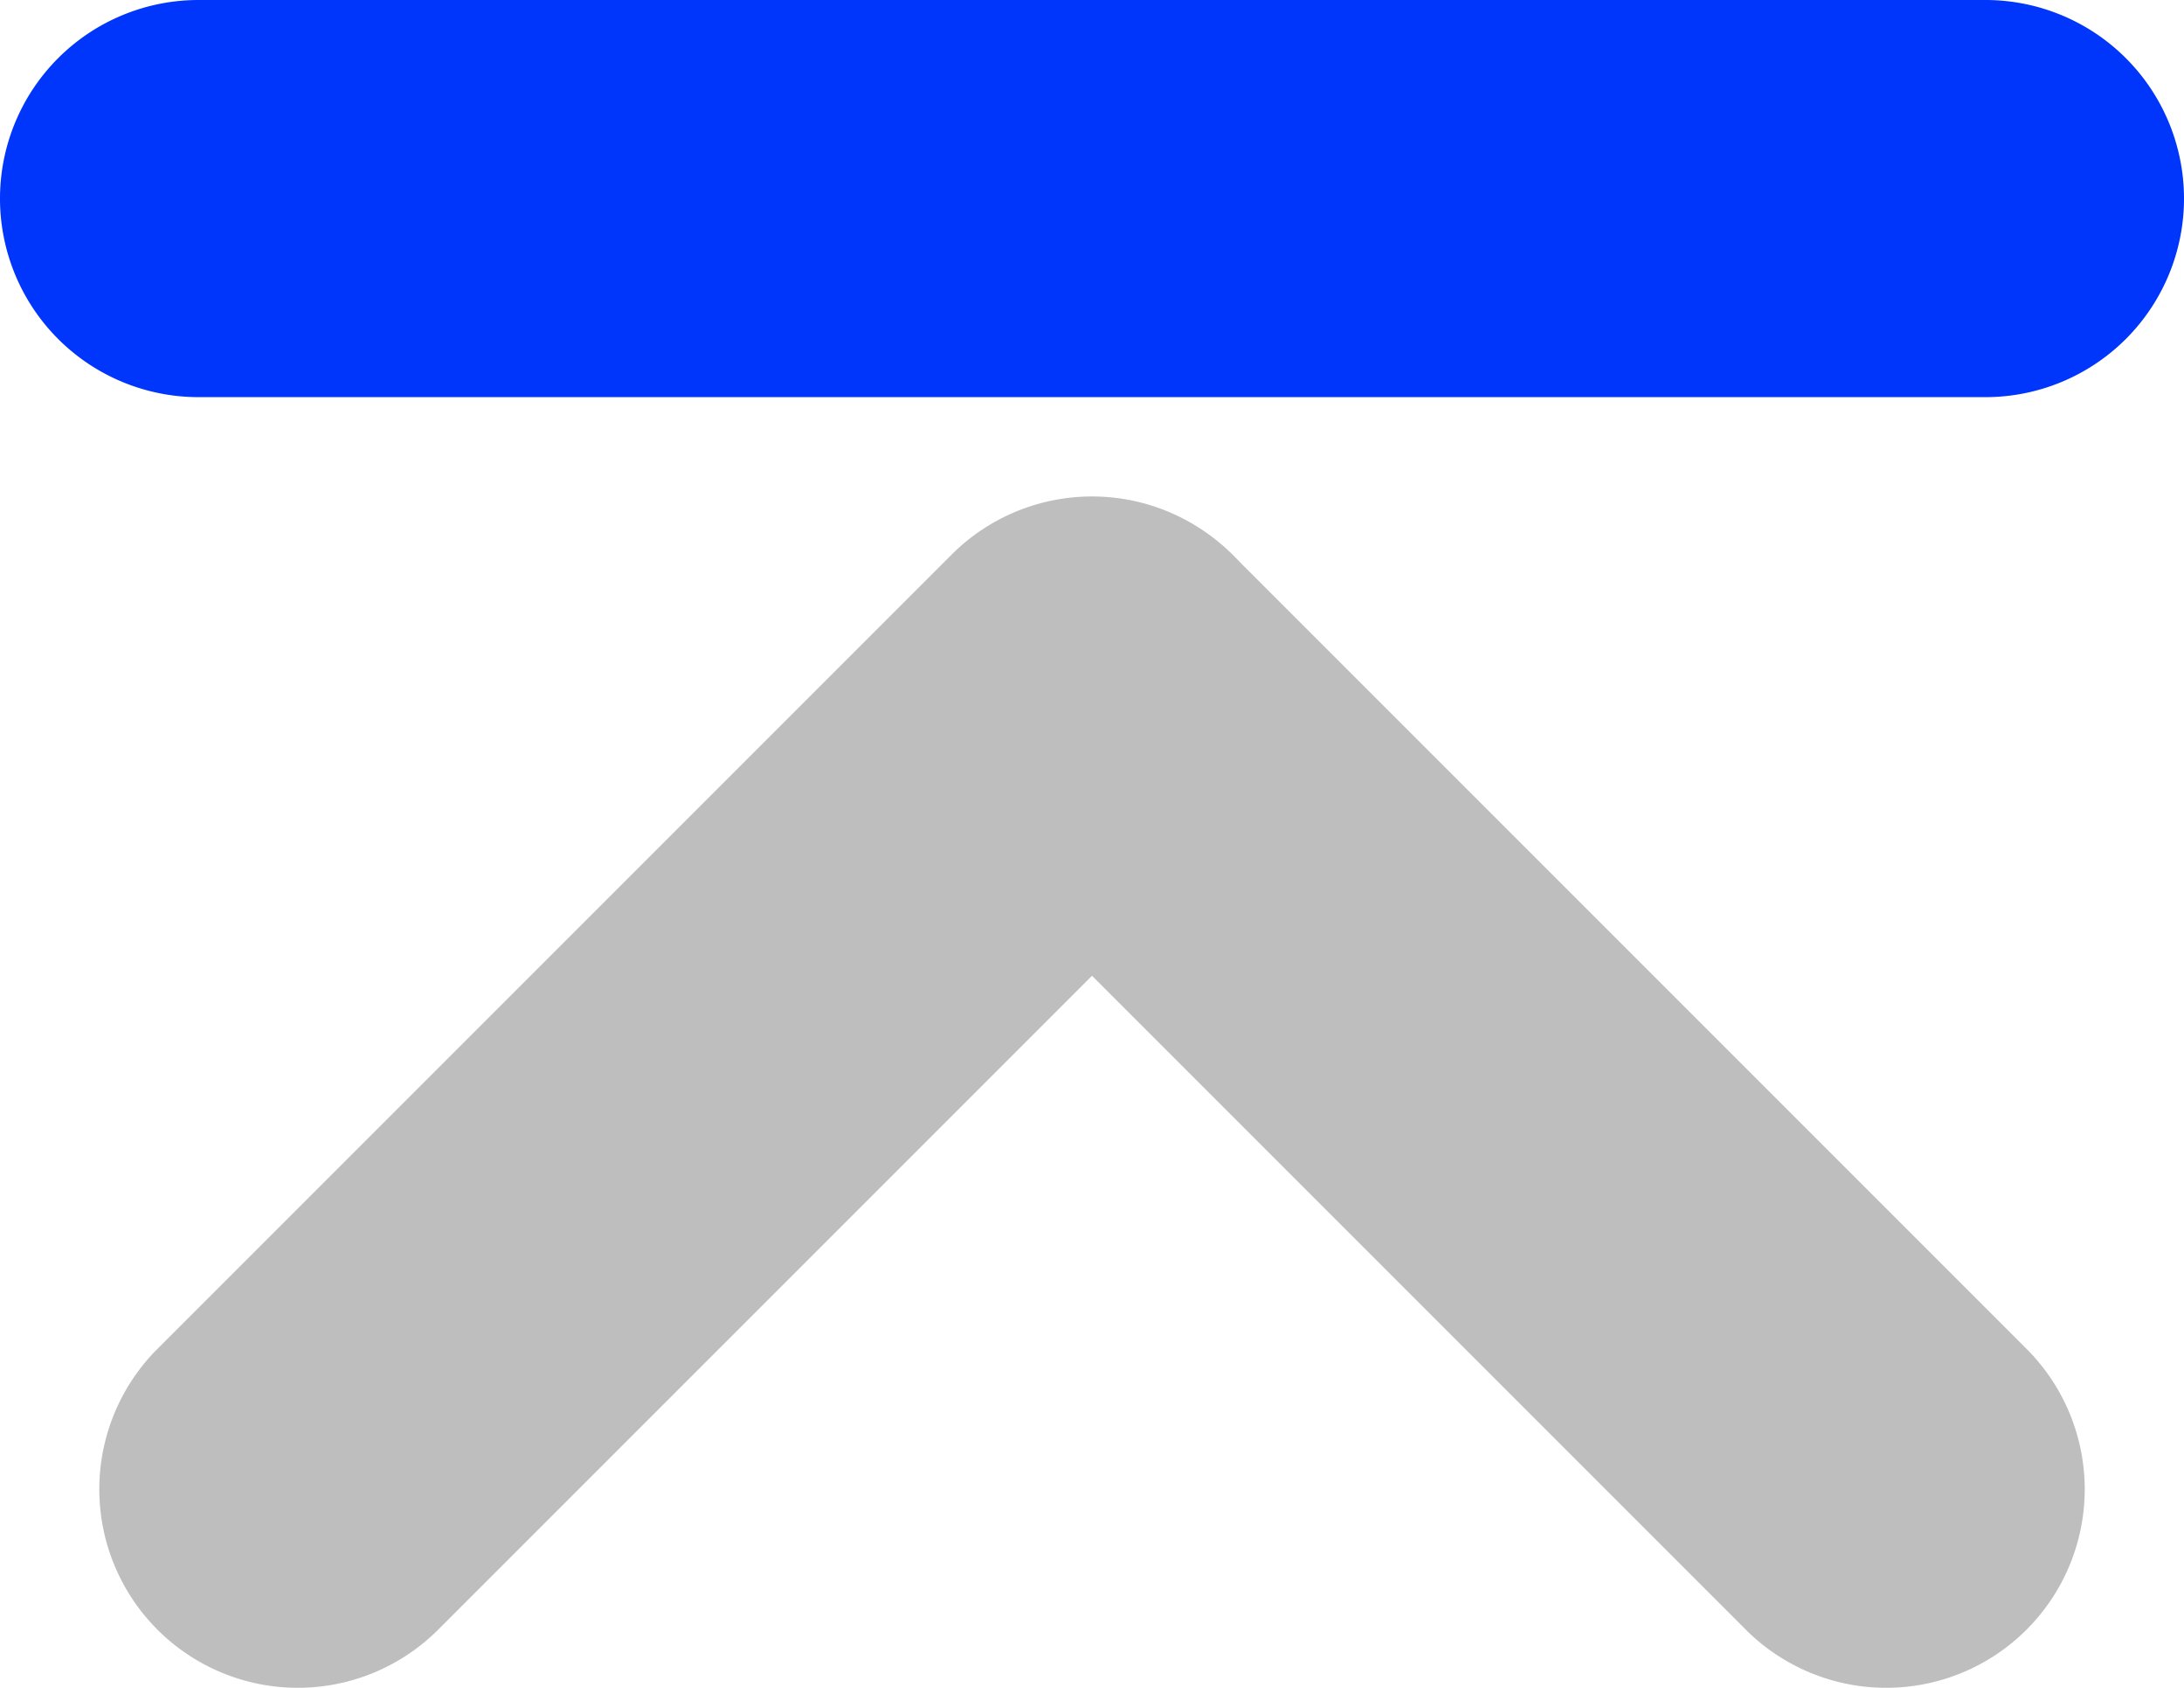 <svg xmlns="http://www.w3.org/2000/svg" width="11" height="8.5" xmlns:v="https://vecta.io/nano"><path d="M1 0h9a1 1 0 1 1 0 2H1a1 1 0 1 1 0-2z" fill="#0035fc"/><g fill="#bebebe"><path d="M6.5 3.5a1 1 0 0 1-.293.707l-4 4a1 1 0 0 1-1.414 0 1 1 0 0 1 0-1.414l4-4A1 1 0 0 1 6.5 3.5z"/><path d="M10.5 7.5a1 1 0 0 1-1.707.707l-4-4a1 1 0 0 1 1.414-1.414l4 4a1 1 0 0 1 .293.707z"/></g></svg>